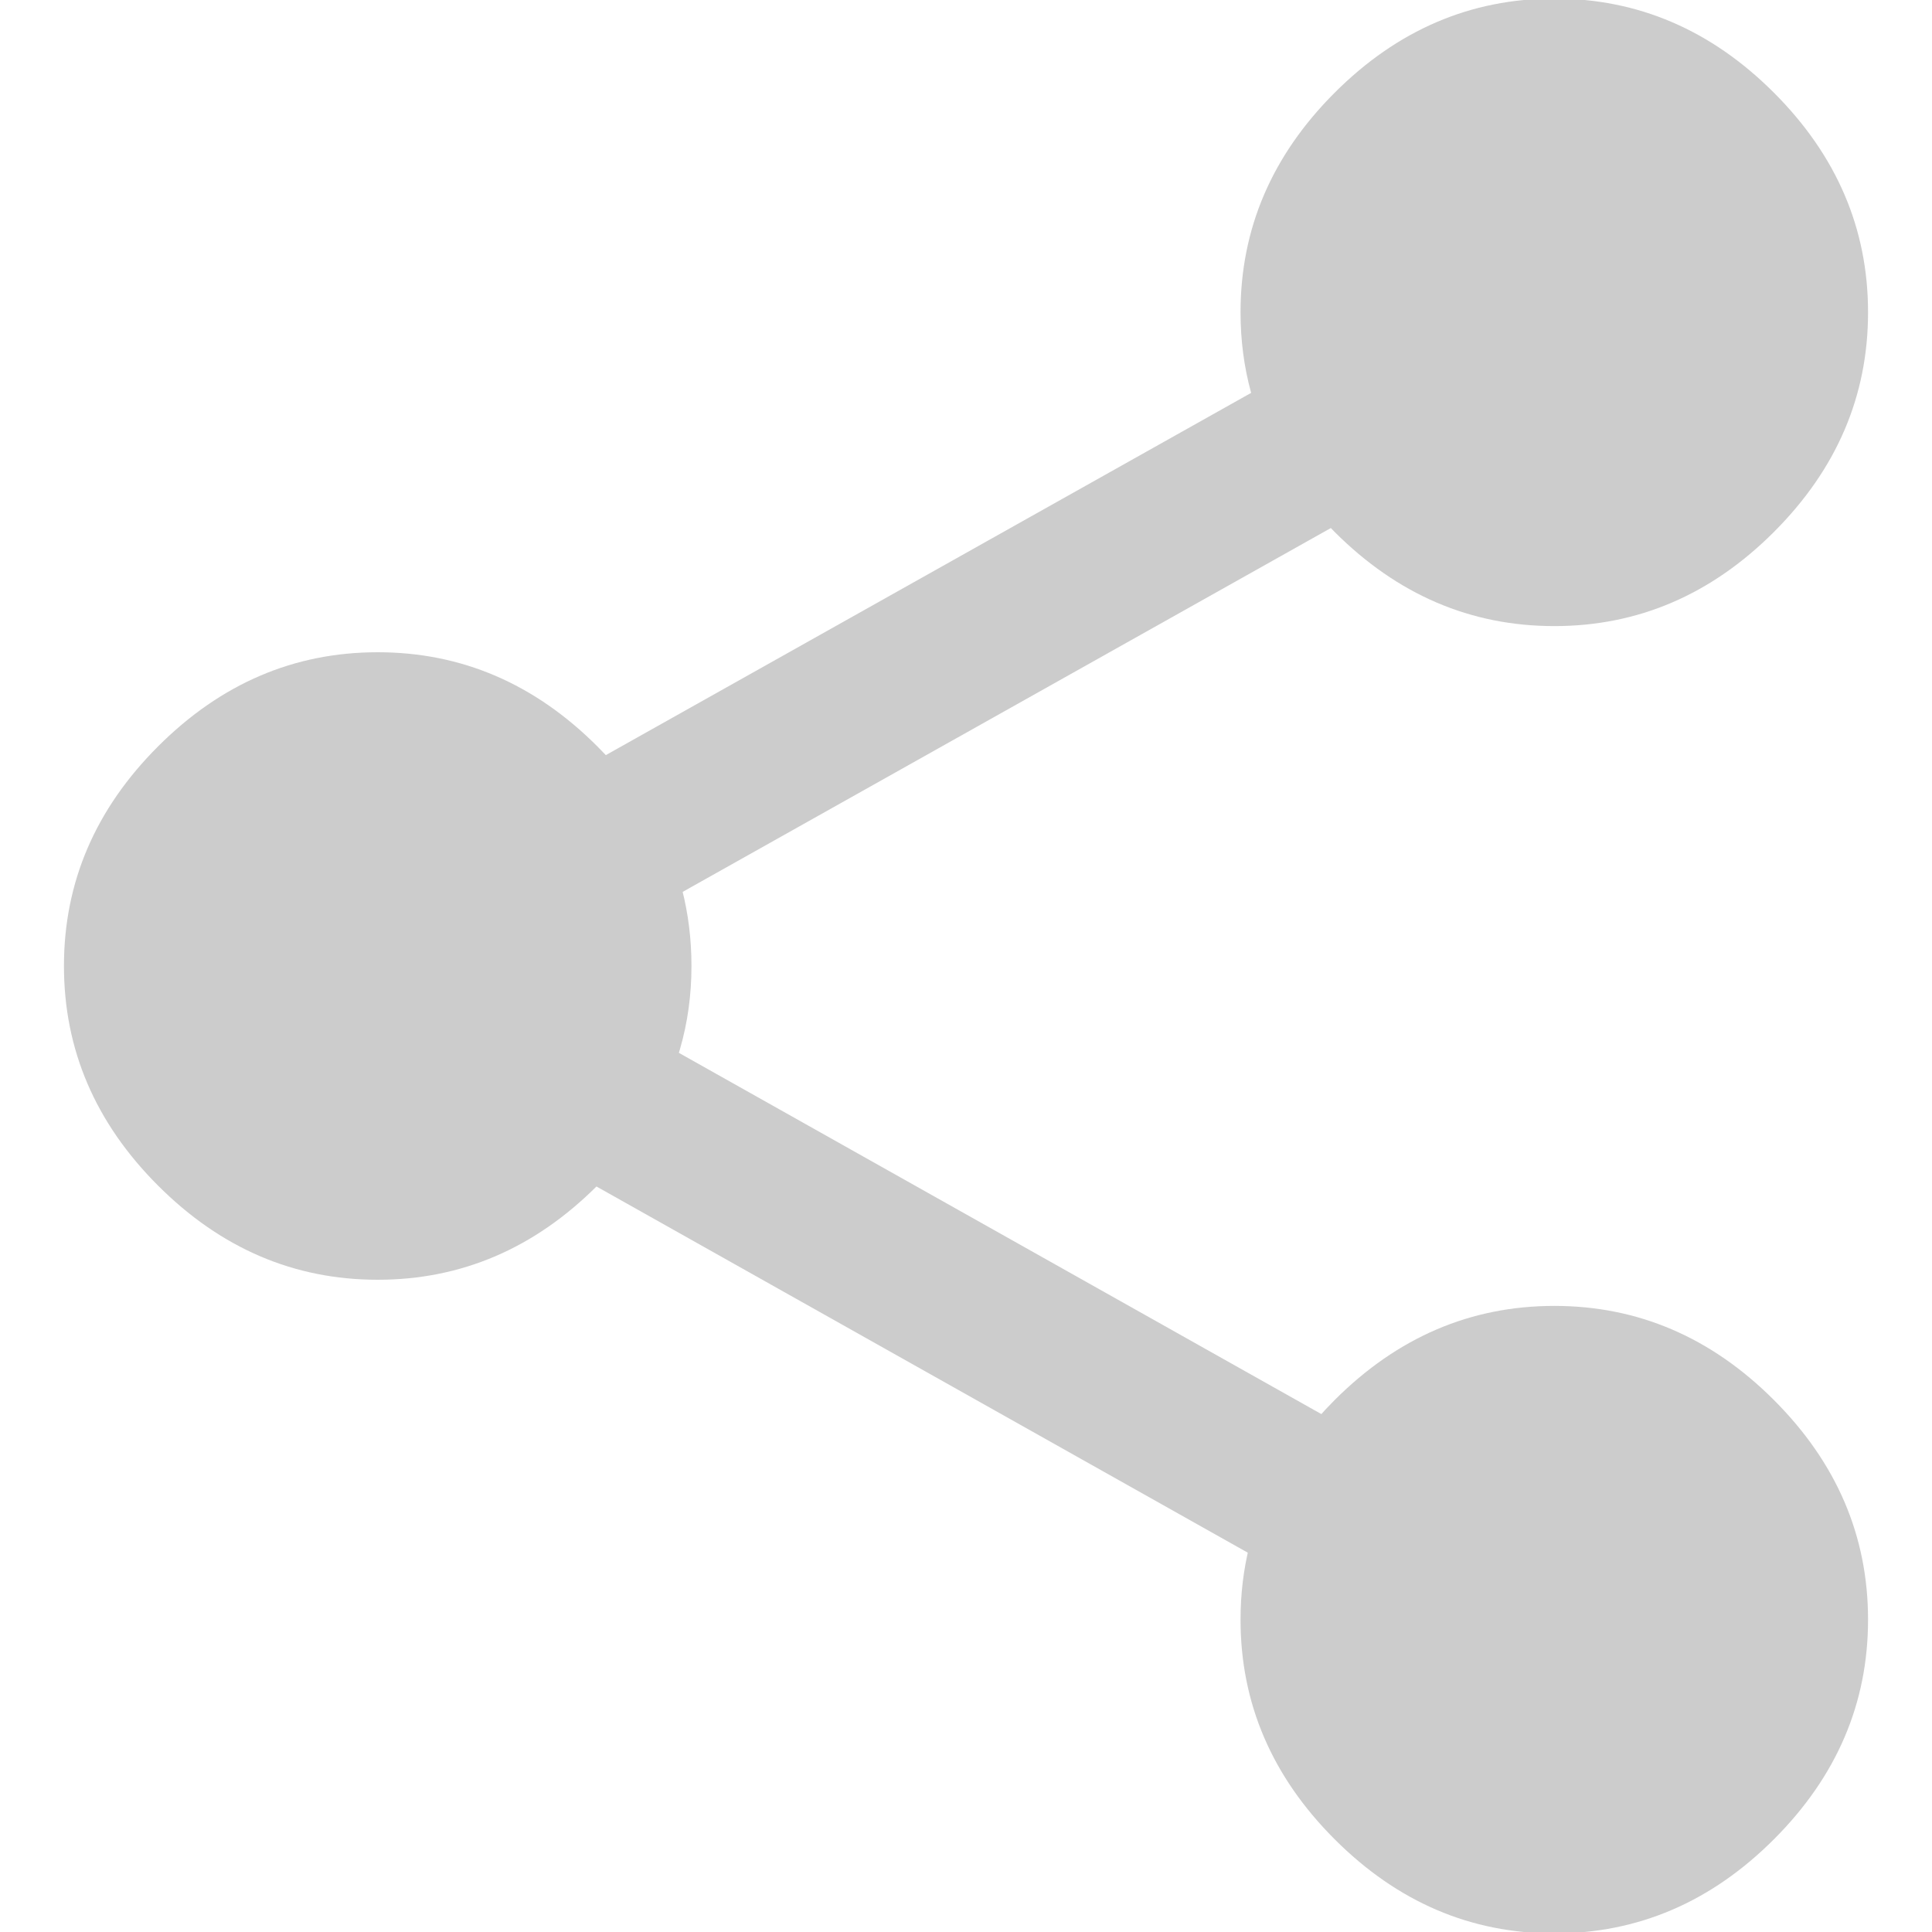 <?xml version="1.0" encoding="utf-8"?>
<!-- Generator: Adobe Illustrator 16.0.0, SVG Export Plug-In . SVG Version: 6.00 Build 0)  -->
<!DOCTYPE svg PUBLIC "-//W3C//DTD SVG 1.1//EN" "http://www.w3.org/Graphics/SVG/1.1/DTD/svg11.dtd">
<svg version="1.1" id="Layer_1" xmlns="http://www.w3.org/2000/svg" xmlns:xlink="http://www.w3.org/1999/xlink" x="0px" y="0px"
	 width="30px" height="30px" viewBox="0 0 30 30" enable-background="new 0 0 30 30" xml:space="preserve">
<symbol  id="Symbol_35" viewBox="-17.25 -18.5 34.5 37">
	<g id="Layer_3_1_">
		<path fill-rule="evenodd" clip-rule="evenodd" fill="#CCCCCC" d="M6.05,9.575c-0.533,0.884-0.8,1.859-0.8,2.925
			c0,1.6,0.6,3,1.8,4.2c1.2,1.2,2.6,1.8,4.2,1.8s3-0.6,4.2-1.8c1.2-1.2,1.8-2.6,1.8-4.2s-0.6-3-1.8-4.2c-1.2-1.2-2.6-1.8-4.2-1.8
			s-3,0.6-4.2,1.8C6.649,8.701,6.316,9.125,6.05,9.575L11,12.35L6.05,9.575z M-5.975,2.825L-11.25-0.15l5.125-2.875
			C-6.373-3.439-6.681-3.831-7.05-4.2c-1.2-1.2-2.6-1.8-4.2-1.8s-3,0.6-4.2,1.8c-1.2,1.2-1.8,2.6-1.8,4.2s0.6,3,1.8,4.2
			c1.2,1.2,2.6,1.8,4.2,1.8s3-0.6,4.2-1.8C-6.614,3.764-6.255,3.306-5.975,2.825C-5.492,1.96-5.25,1.019-5.25,0
			c0-1.108-0.292-2.116-0.875-3.025L-11.25-0.15L-5.975,2.825z M5.925-9.8C6.207-9.268,6.582-8.768,7.05-8.3
			c1.2,1.2,2.6,1.8,4.2,1.8s3-0.6,4.2-1.8c1.2-1.2,1.8-2.6,1.8-4.2s-0.6-3-1.8-4.2c-1.2-1.2-2.6-1.8-4.2-1.8s-3,0.6-4.2,1.8
			c-1.2,1.2-1.8,2.6-1.8,4.2C5.25-11.524,5.475-10.624,5.925-9.8L11-12.65L5.925-9.8z"/>
		
			<path fill-rule="evenodd" clip-rule="evenodd" fill="none" stroke="#CCCCCC" stroke-width="3" stroke-linecap="round" stroke-linejoin="round" stroke-miterlimit="3" d="
			M6.05,9.575l-12.025-6.75L-11.25-0.15l5.125-2.875L5.925-9.8L11-12.65 M11,12.35L6.05,9.575"/>
	</g>
</symbol>
<use xlink:href="#Symbol_35"  width="34.5" height="37" x="-17.25" y="-18.5" transform="matrix(0.812 0 0 -0.812 15 15)" overflow="visible"/>
</svg>
